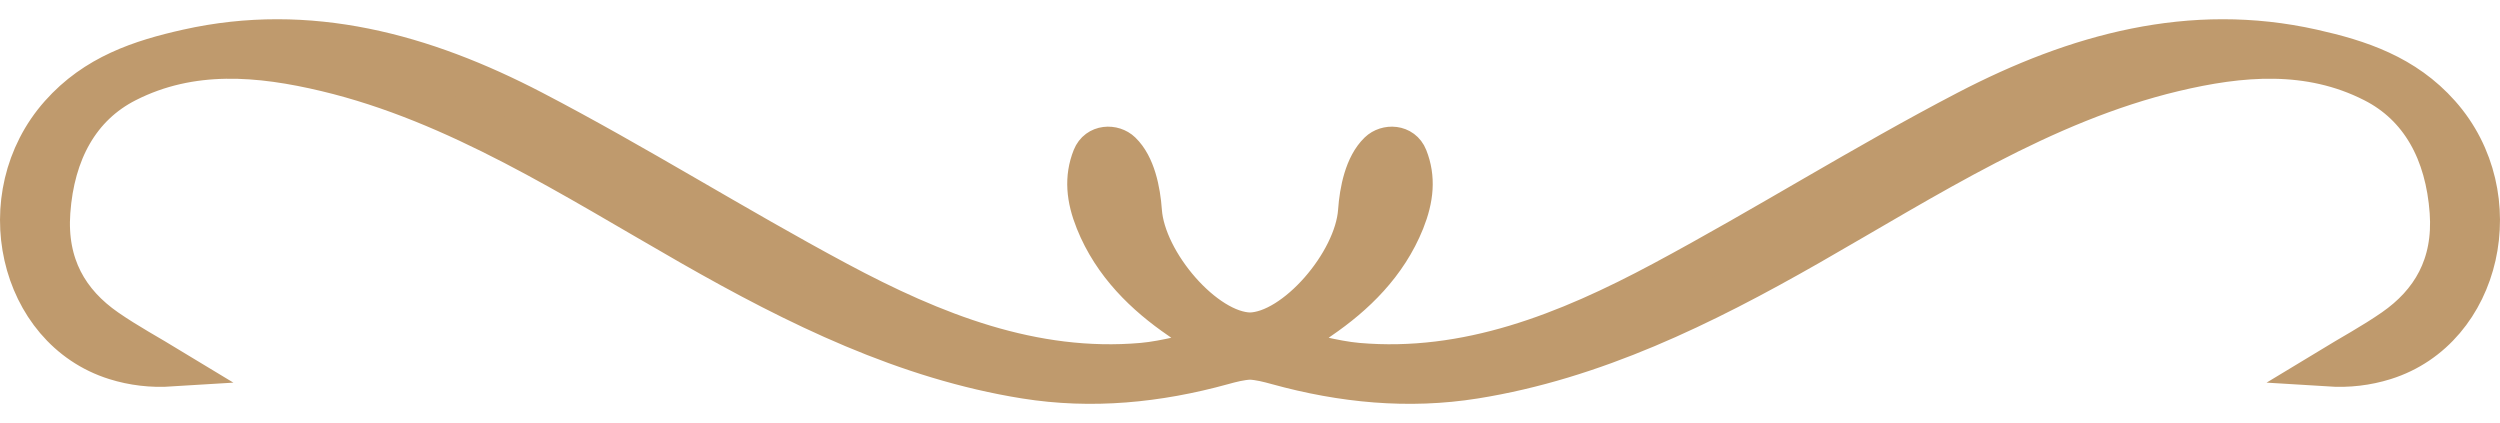 <svg width="65" height="11" viewBox="0 0 65 11" fill="none" xmlns="http://www.w3.org/2000/svg">
<path d="M63.461 2.96C62.538 1.919 61.351 1.532 60.13 1.259C56.967 0.55 53.982 1.369 51.131 2.853C48.458 4.244 45.878 5.871 43.218 7.295C40.719 8.633 38.13 9.661 35.302 9.414C34.673 9.359 33.99 9.148 33.364 9.043C33.744 8.79 34.042 8.518 34.337 8.317C35.239 7.7 36.083 6.892 36.538 5.759C36.777 5.162 36.831 4.62 36.617 4.083C36.477 3.731 36.047 3.723 35.829 3.934C35.46 4.29 35.327 4.95 35.289 5.488C35.194 6.816 33.656 8.601 32.5 8.625C31.344 8.601 29.805 6.816 29.71 5.488C29.672 4.95 29.539 4.29 29.17 3.934C28.952 3.723 28.522 3.731 28.382 4.083C28.168 4.62 28.222 5.162 28.462 5.759C28.916 6.892 29.76 7.7 30.662 8.317C30.957 8.518 31.256 8.79 31.635 9.043C31.009 9.148 30.326 9.359 29.697 9.414C26.869 9.661 24.28 8.633 21.782 7.295C19.121 5.871 16.541 4.244 13.868 2.853C11.018 1.369 8.033 0.55 4.869 1.259C3.649 1.532 2.462 1.919 1.539 2.96C-0.343 5.081 0.446 8.582 2.99 9.379C3.456 9.525 3.942 9.582 4.448 9.55C3.893 9.213 3.323 8.906 2.787 8.534C1.807 7.854 1.23 6.888 1.329 5.511C1.439 3.967 2.089 2.775 3.306 2.158C4.975 1.311 6.744 1.47 8.475 1.883C11.877 2.695 14.876 4.646 17.948 6.401C20.715 7.982 23.556 9.371 26.653 9.866C28.384 10.143 30.099 9.974 31.797 9.506C32.02 9.444 32.266 9.38 32.5 9.371C32.734 9.38 32.979 9.444 33.203 9.506C34.901 9.974 36.616 10.143 38.347 9.866C41.443 9.371 44.285 7.981 47.052 6.401C50.124 4.646 53.123 2.695 56.525 1.883C58.256 1.47 60.025 1.311 61.693 2.158C62.911 2.775 63.56 3.967 63.671 5.511C63.769 6.888 63.192 7.854 62.212 8.534C61.676 8.906 61.106 9.213 60.551 9.55C61.057 9.582 61.544 9.525 62.01 9.379C64.554 8.582 65.343 5.081 63.461 2.96H63.461Z" fill="#BF9A6D" stroke="#BF9A6D"/>
</svg>
